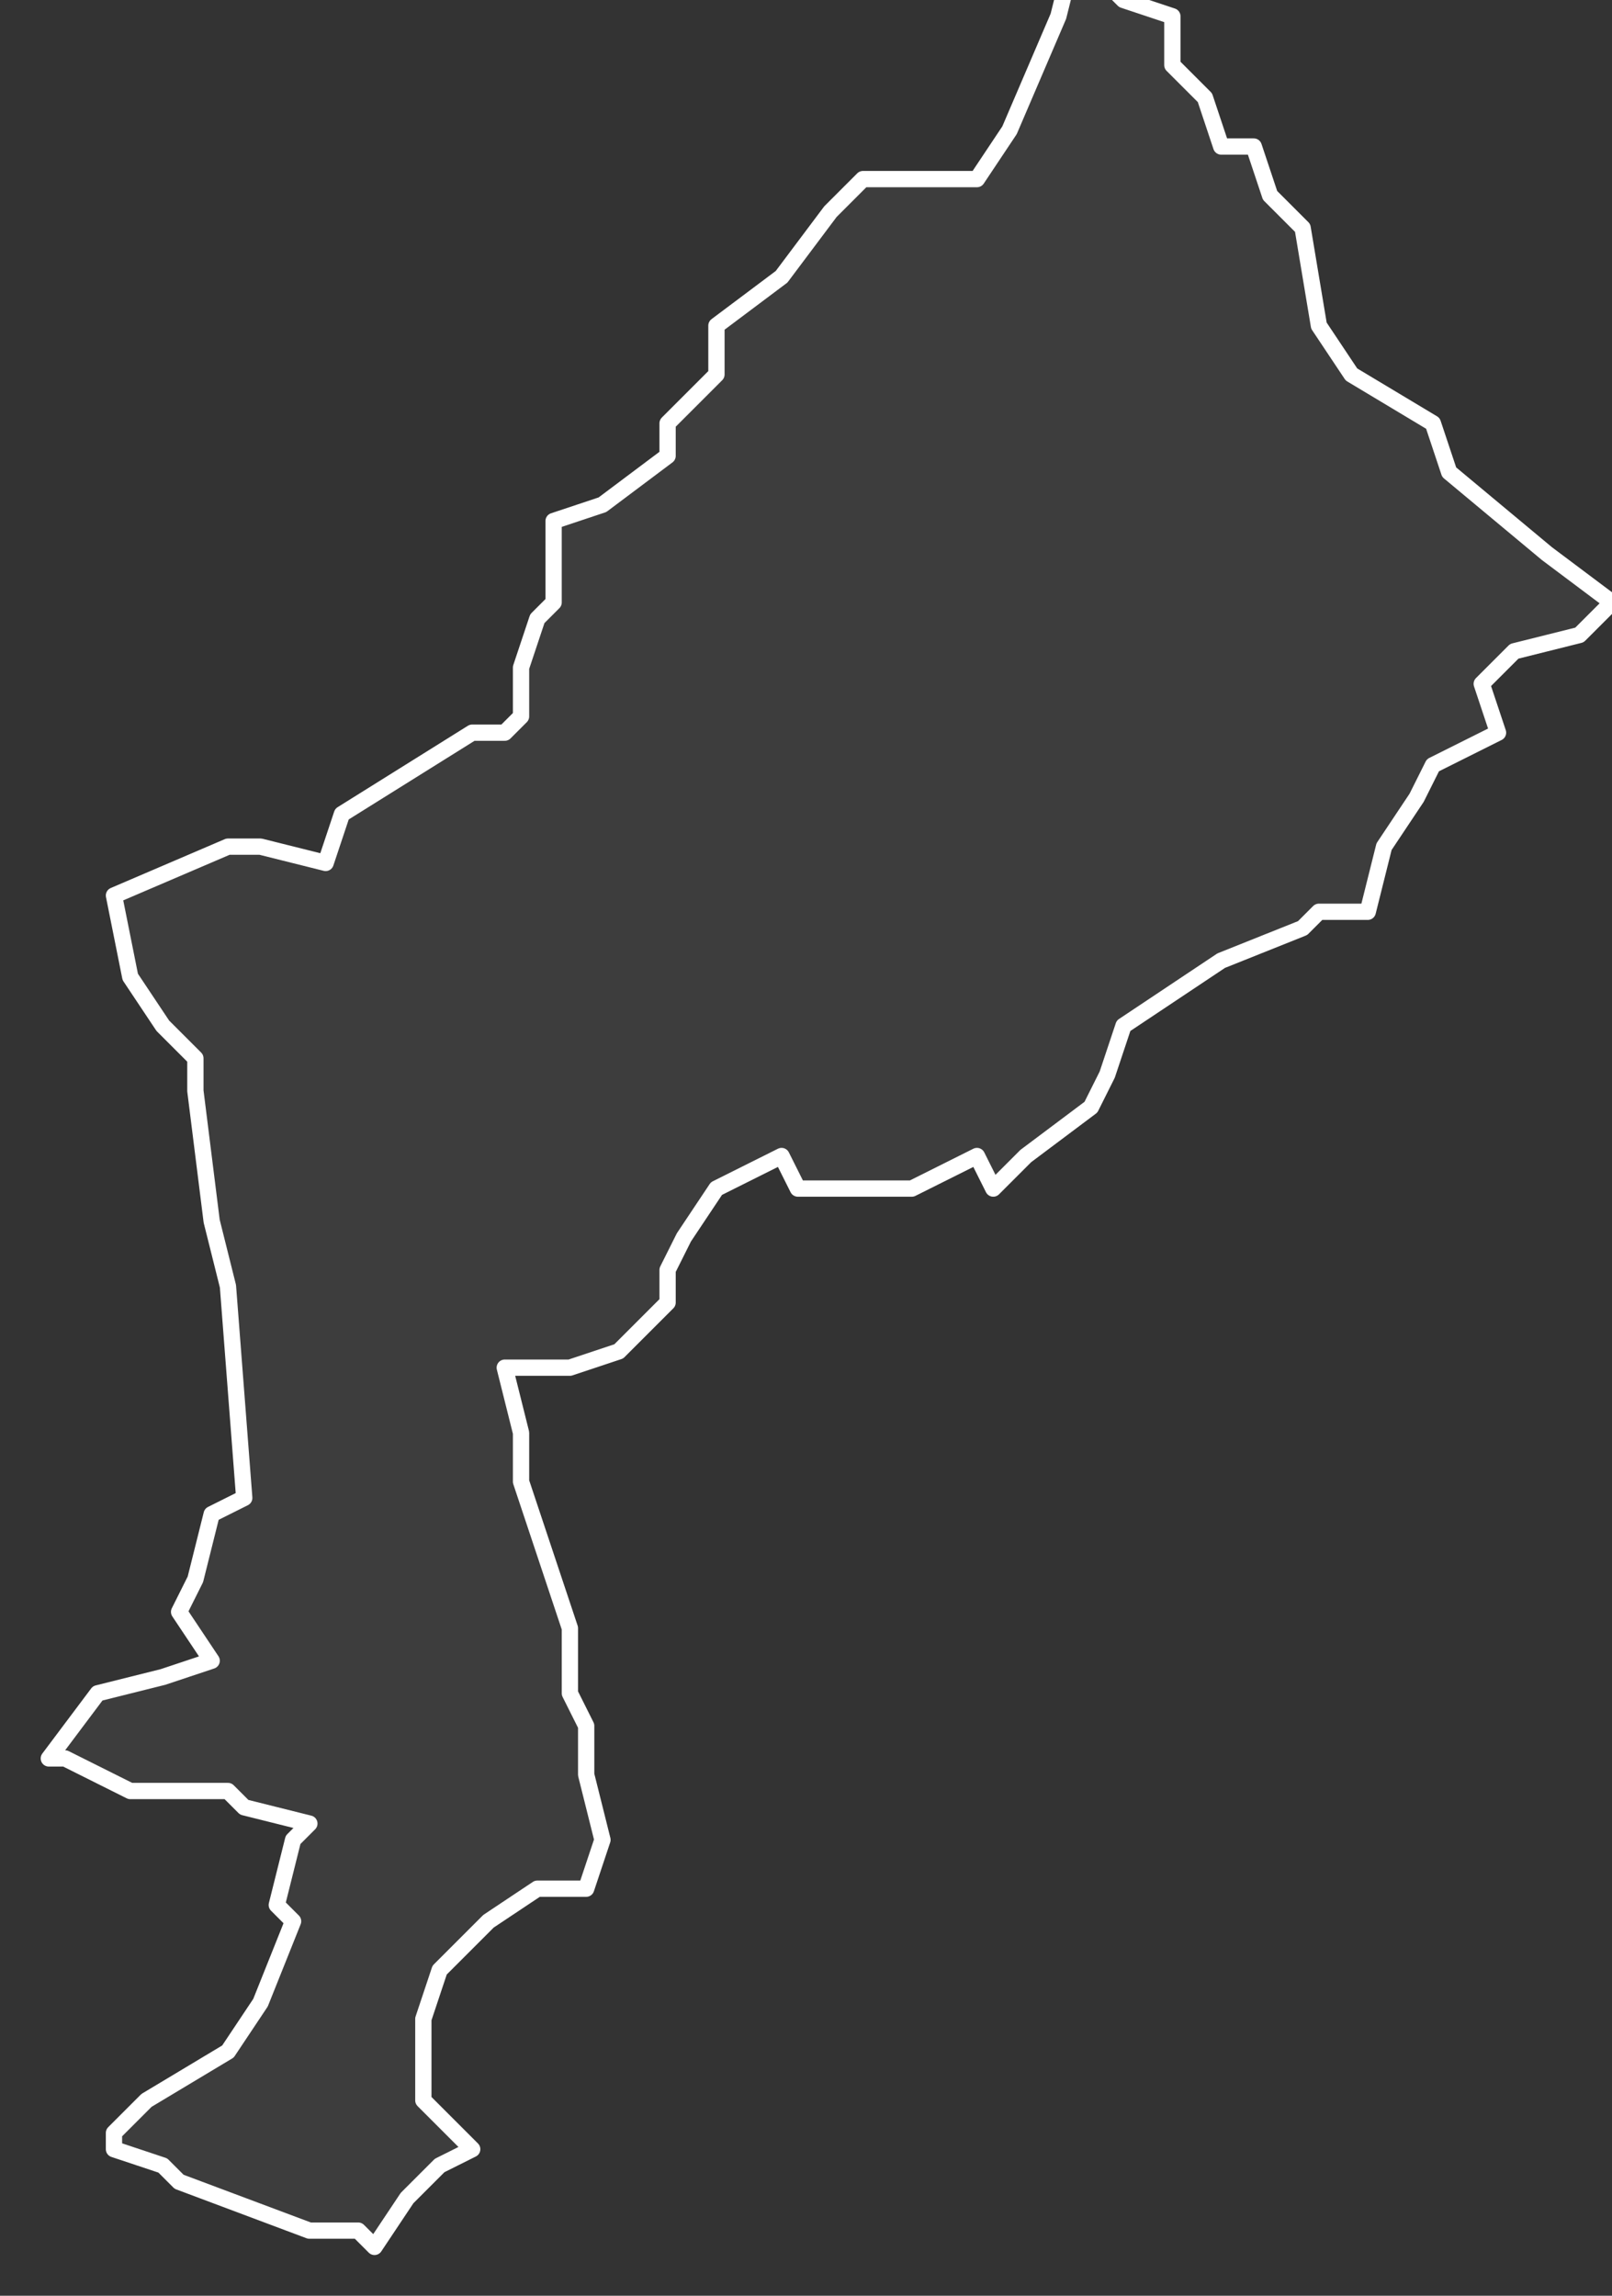 <svg xmlns="http://www.w3.org/2000/svg" version="1.2" viewBox="3.716 -71.457 0.099 0.141"><rect x="3.716" y="-71.457" width="0.099" height="0.141" fill="#333333" stroke="none"/><g><path fill="#fff" fill-opacity=".05" fill-rule="evenodd" stroke="#fff" stroke-linecap="round" stroke-linejoin="round" stroke-width=".001" d="m3.794-71.445.002.002.001.006.002.003.005.003.001.003.006.005.004.003-.002.002-.004.001-.002.002.001.003-.004.002-.001.002-.002.003-.001.004-.003 0-.001.001-.005.002-.006.004-.001.003-.001.002-.004.003-.002.002-.001-.002-.004.002-.007-0-.001-.002-.004.002-.002.003-.001.002 0.0.002-.003.003-.003.001-.004 0.0.001.004 0.0.003.003.009 0.0.004.001.002 0.0.003.001.004-.001.003-.003-0-.003.002-.003.003-.001.003-0.0.004 0.0.001.003.003-.002.001-.002.002-.002.003-.001-.001-.003 0-.008-.003-.001-.001-.003-.001-0-.001.002-.002.005-.003.002-.003.002-.005-.001-.001.001-.004.001-.001-.004-.001-.001-.001-.006 0-.004-.002h-.001l.003-.004.004-.001.003-.001-.002-.003.001-.002.001-.004.002-.001-.001-.013-.001-.004-.001-.008 0-.002-.002-.002-.002-.003-.001-.005.007-.003.002-0.0.004.001.001-.003.008-.005.002-0.0.001-.001 0-.003.001-.003.001-.001-0-.003 0-.002.003-.001.004-.003 0-.002.003-.003 0-.003.004-.003.003-.004.002-.002.005 0.0.002 0.0.002-.003.003-.007.001-.004.003.003.003.001 0.0.003.002.002.001.003.002-0Z" class="polygon"/></g></svg>